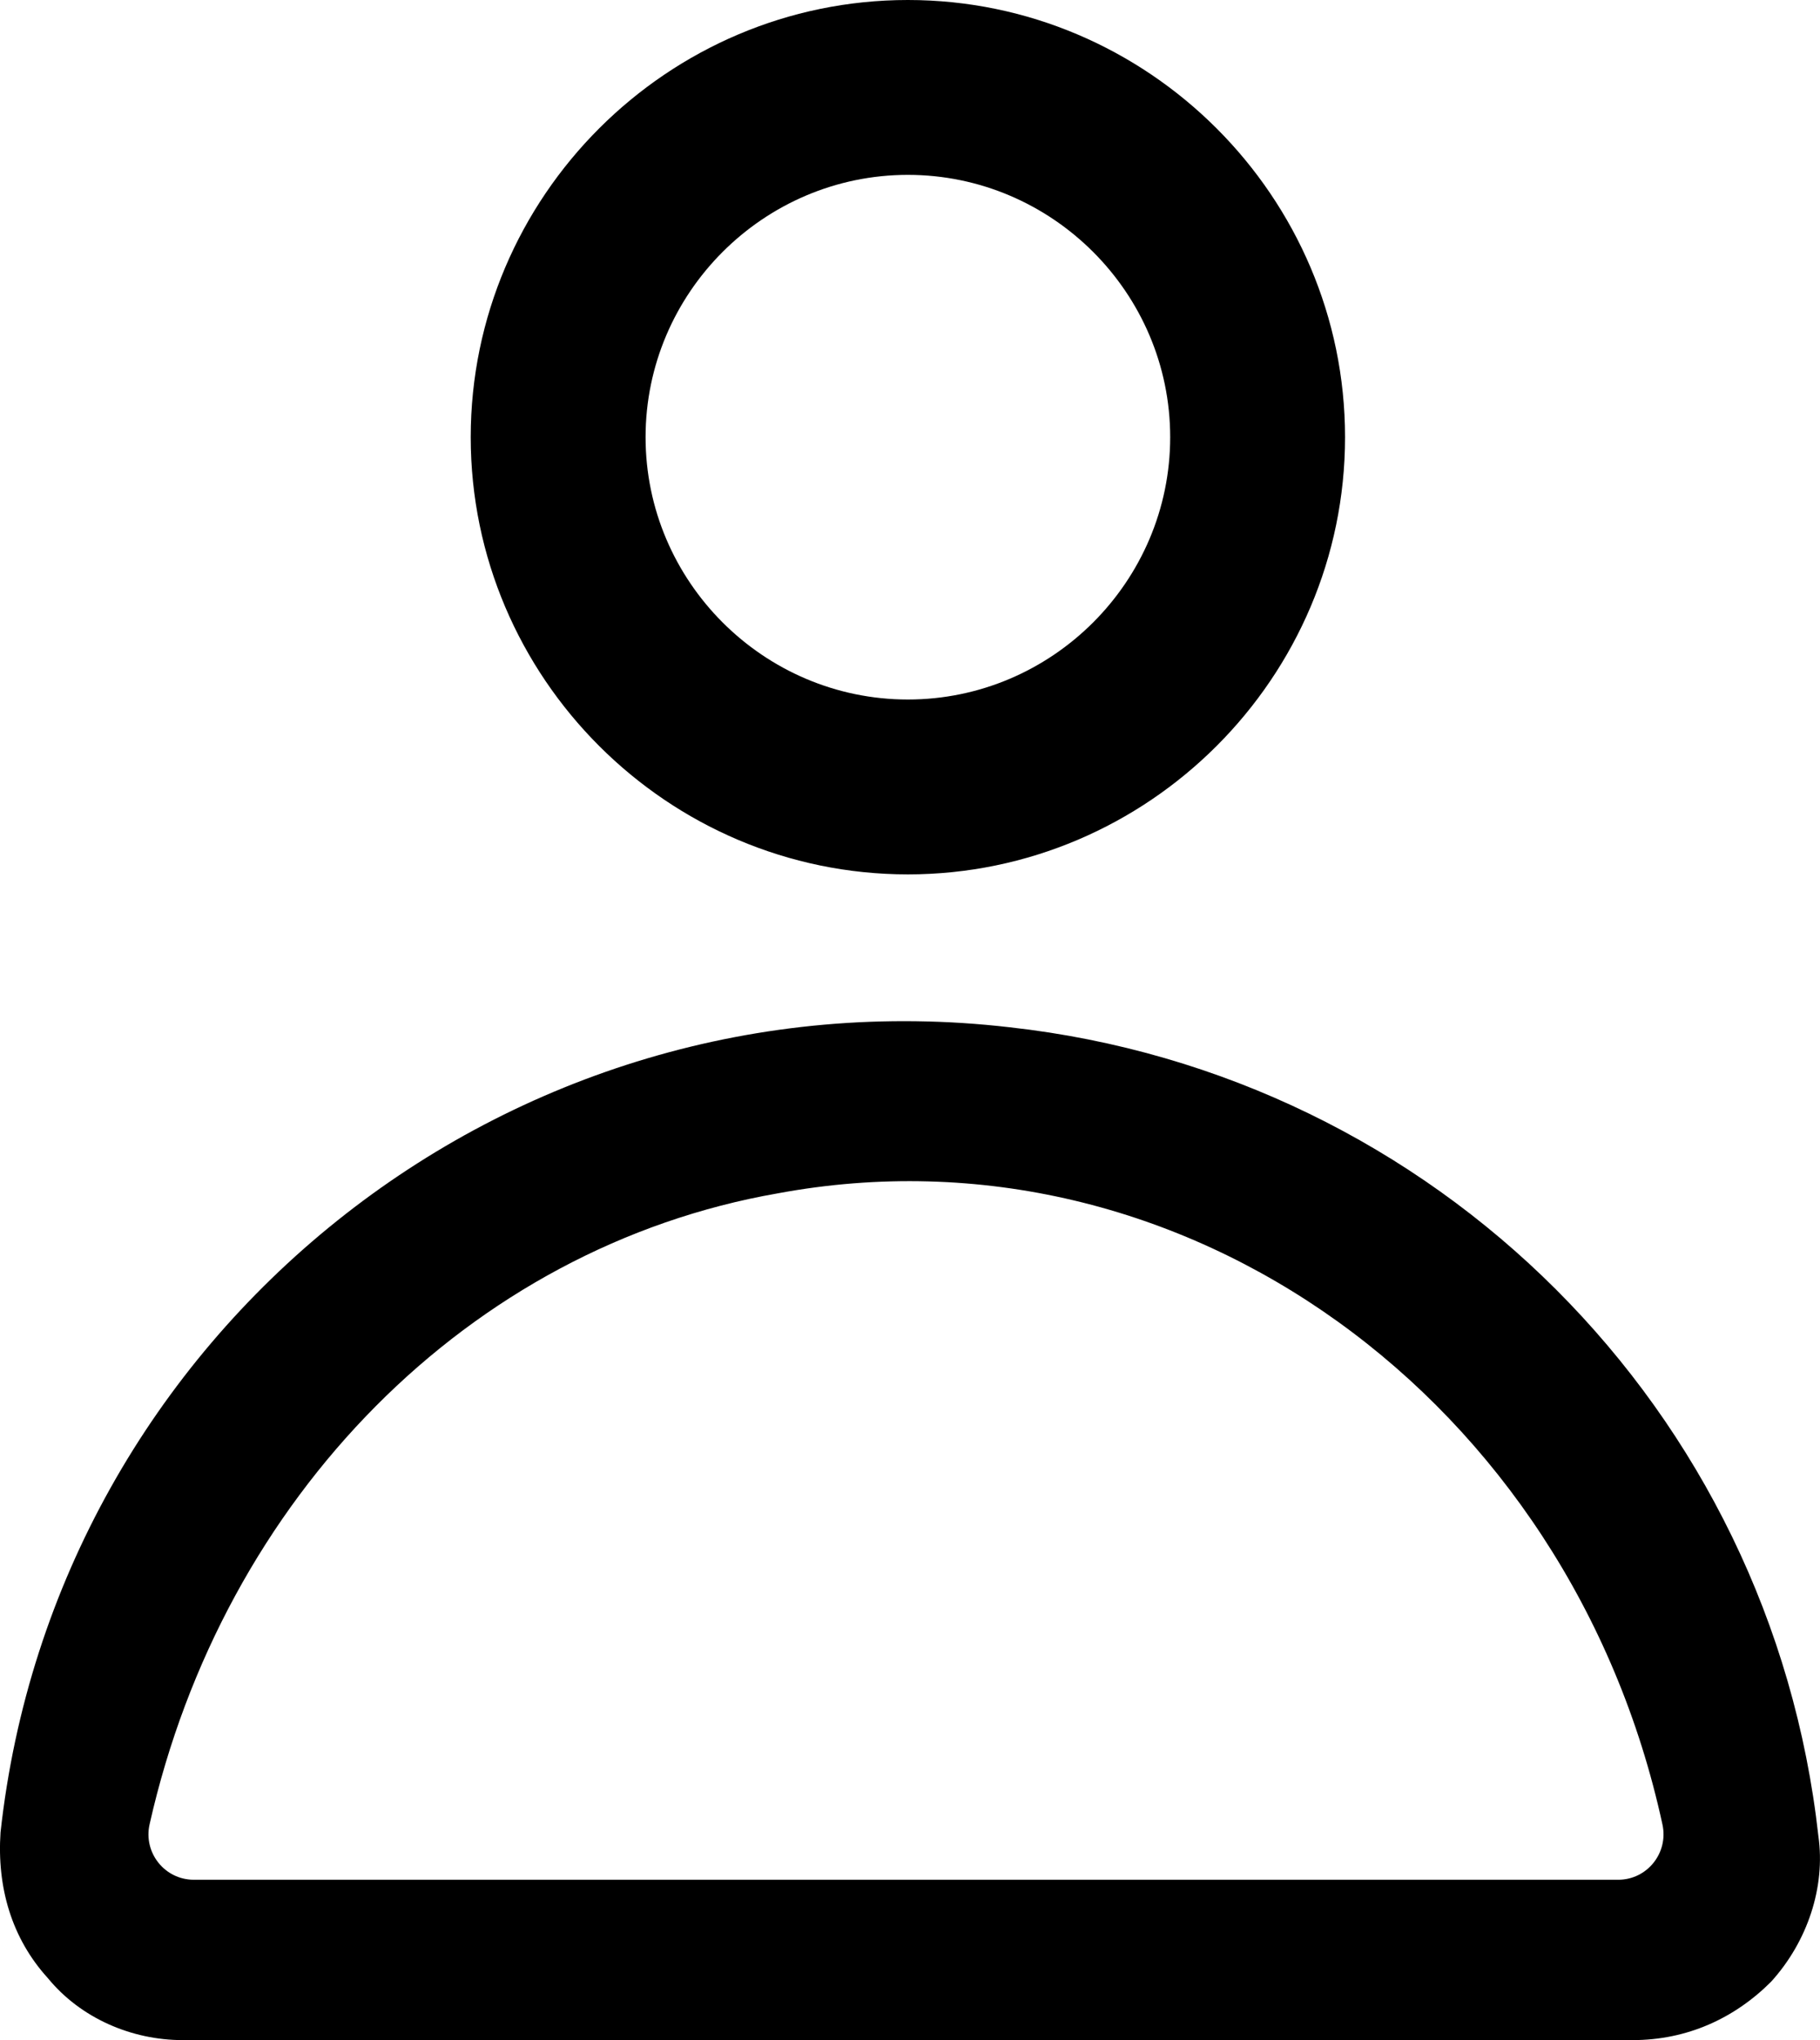 <?xml version="1.0" encoding="UTF-8"?>
<svg id="Livello_2" xmlns="http://www.w3.org/2000/svg" viewBox="0 0 485.35 544.01">
  <g id="Livello_1-2" data-name="Livello_1">
    <path d="M242.11,233.16c-64.12,0-116.58-52.46-116.58-116.58S177.99,0,242.11,0s116.58,52.46,116.58,116.58-52.46,116.58-116.58,116.58ZM242.11,46.63c-38.47,0-69.95,31.48-69.95,69.95s31.48,69.95,69.95,69.95,69.95-31.48,69.95-69.95-31.48-69.95-69.95-69.95Z"/>
    <path d="M435.38,544.01H48.72c-13.6,0-27.2-5.83-35.95-16.52-9.72-10.68-13.6-24.29-12.63-38.86,14.57-133.09,135.04-230.24,269.11-214.7,113.67,12.63,203.05,102.01,215.67,215.67,1.94,13.6-2.92,28.17-12.63,38.86-9.72,9.72-22.35,15.55-36.92,15.55ZM51.71,501.25h379.82c7.73,0,13.45-7.15,11.81-14.72-24.54-113.15-127.76-188.44-235.96-168.31-82.21,14.35-147.86,81.01-167.49,168.25-1.7,7.58,4.04,14.78,11.8,14.78h.01Z"/>
  </g>
</svg>